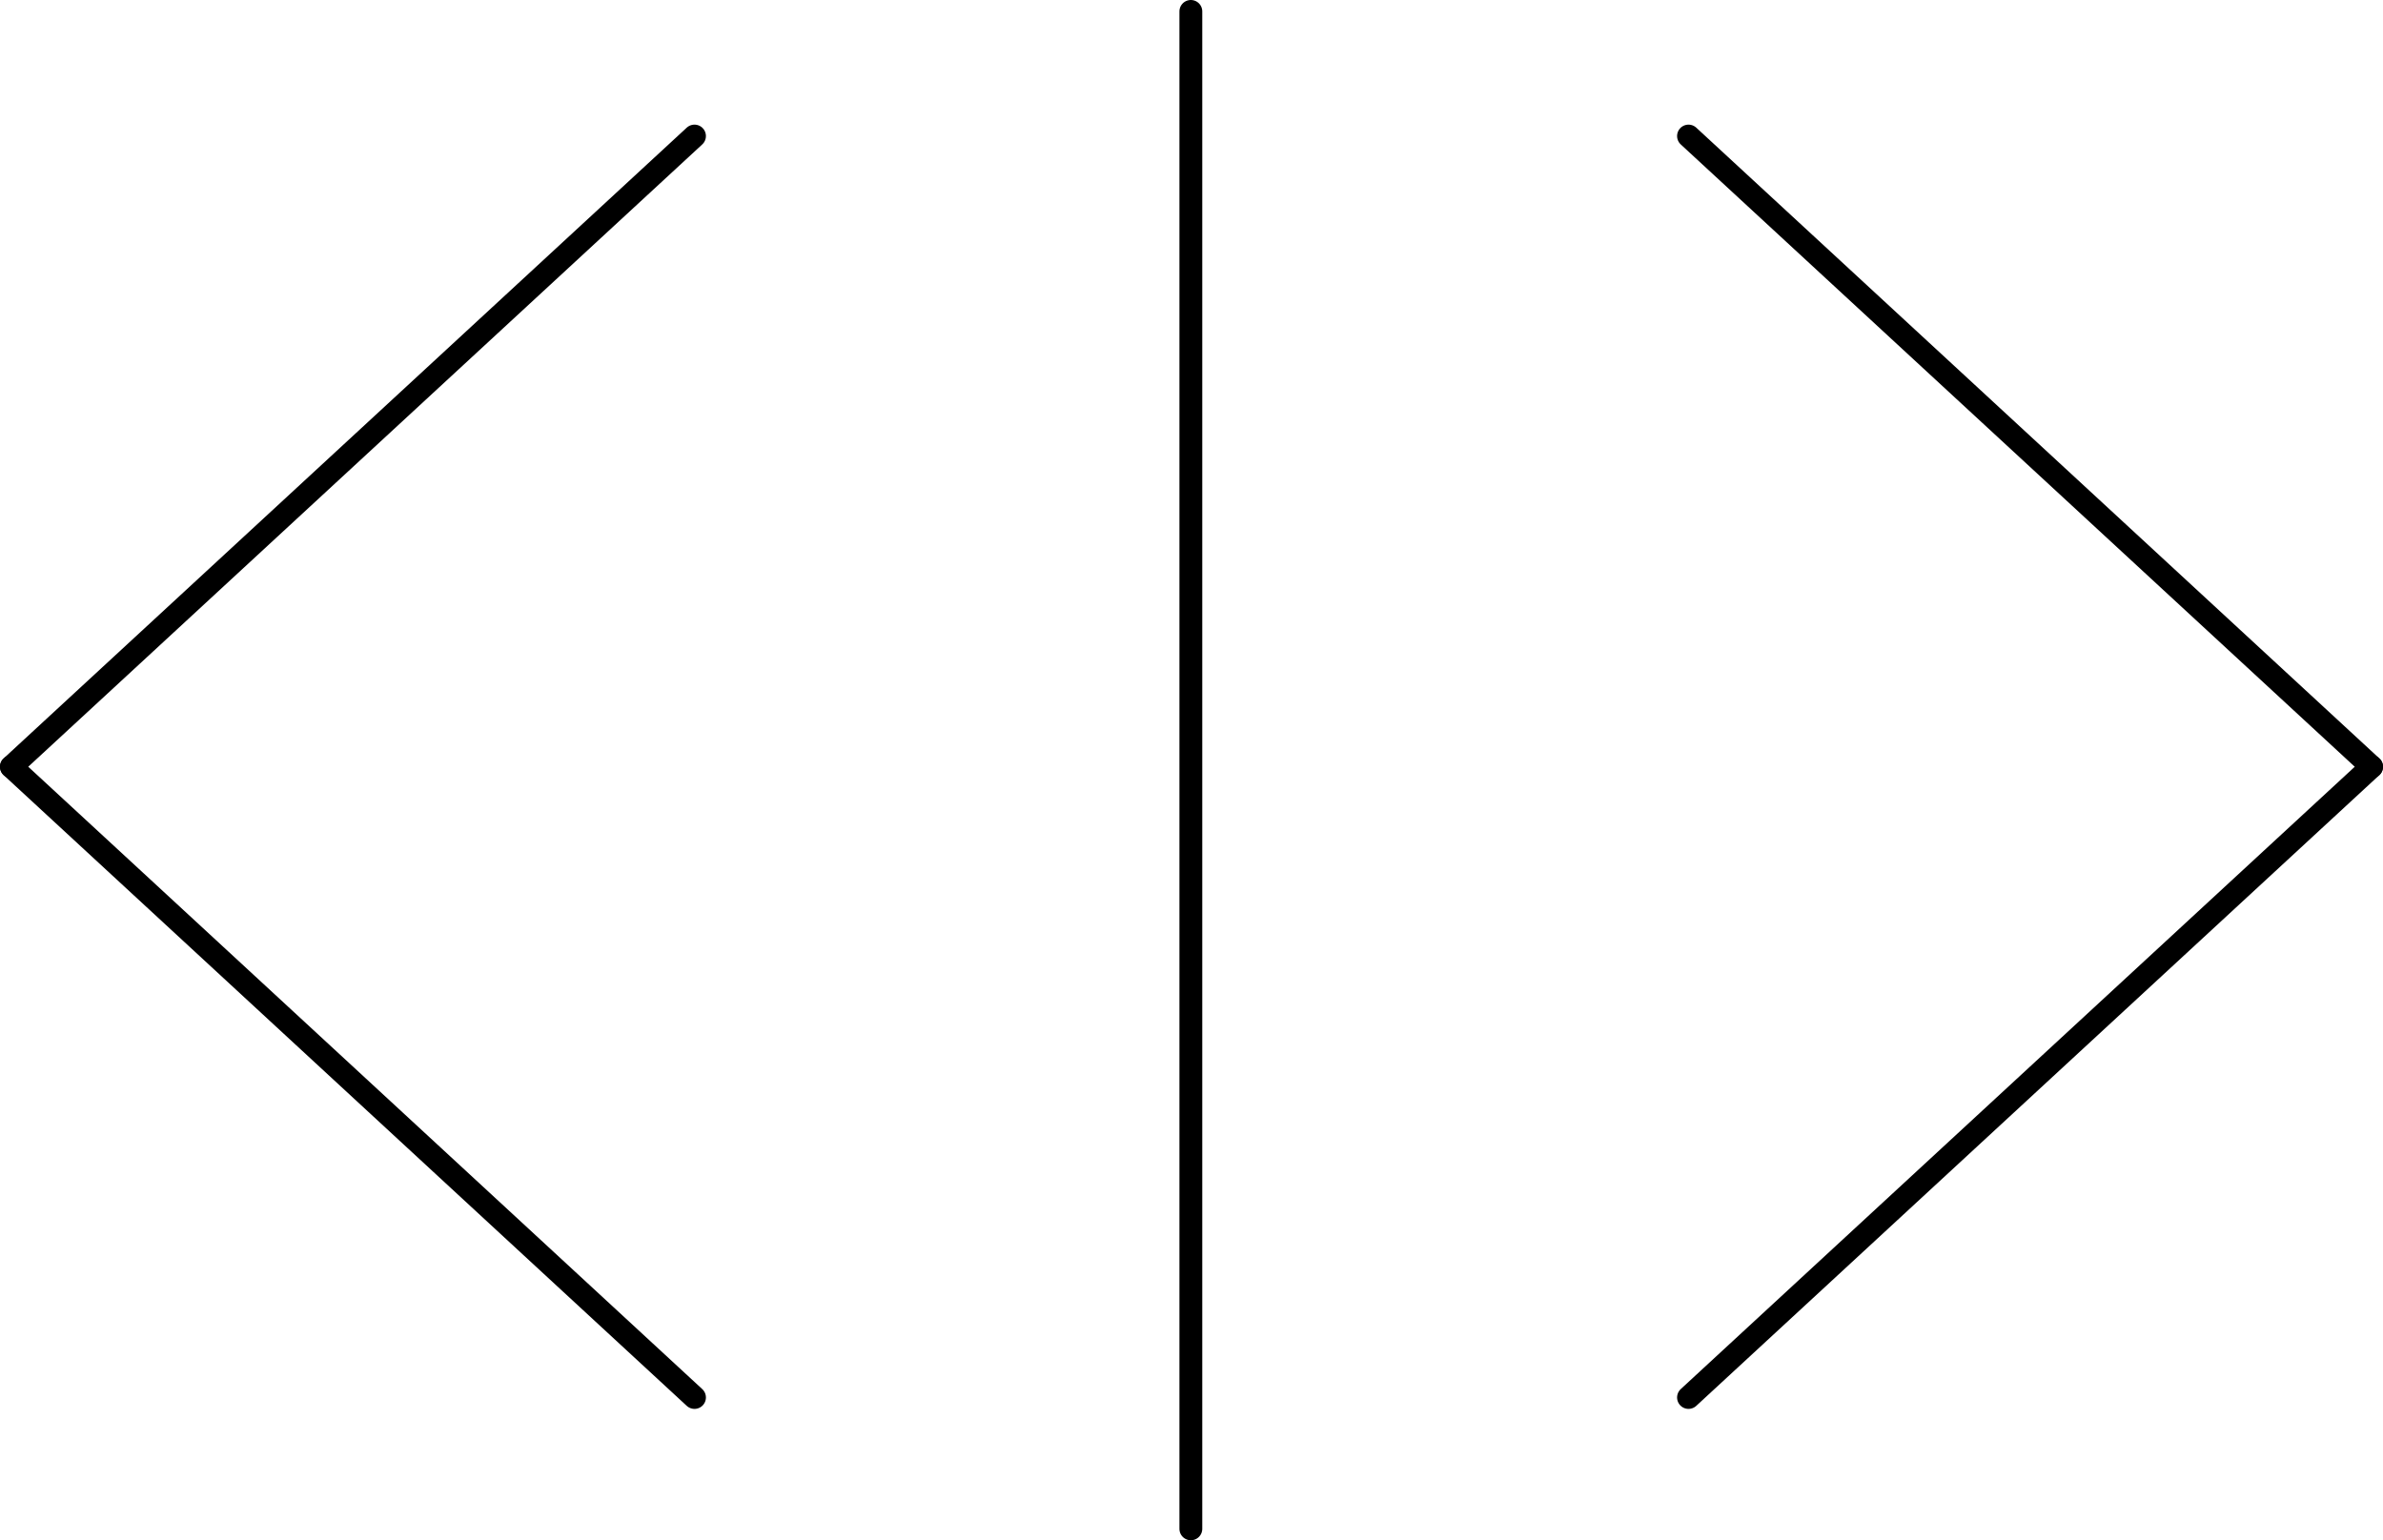 <svg id="svg8" xmlns="http://www.w3.org/2000/svg" viewBox="0 0 1043.55 674.66"><defs><style>.cls-1,.cls-2{fill:none;stroke:#000;stroke-linecap:round;stroke-width:10px;}.cls-1{stroke-linejoin:round;}.cls-2{stroke-miterlimit:15.12;}</style></defs><g id="layer1"><g id="g2197"><path id="path1803-1" class="cls-1" d="M1055.92,348.52,756.79,624.79" transform="translate(-17.37 -12.67)"/><path id="path1805-1" class="cls-1" d="M1055.92,348.52,756.79,72.26" transform="translate(-17.37 -12.67)"/></g><g id="g2193"><path id="path1803-1-2" class="cls-1" d="M22.37,348.52,321.5,624.79" transform="translate(-17.37 -12.67)"/><path id="path1805-1-8" class="cls-1" d="M22.37,348.52,321.5,72.26" transform="translate(-17.37 -12.67)"/></g><g id="g2307"><path id="path2268" class="cls-2" d="M538.86,17.67V682.33" transform="translate(-17.37 -12.67)"/></g></g></svg>